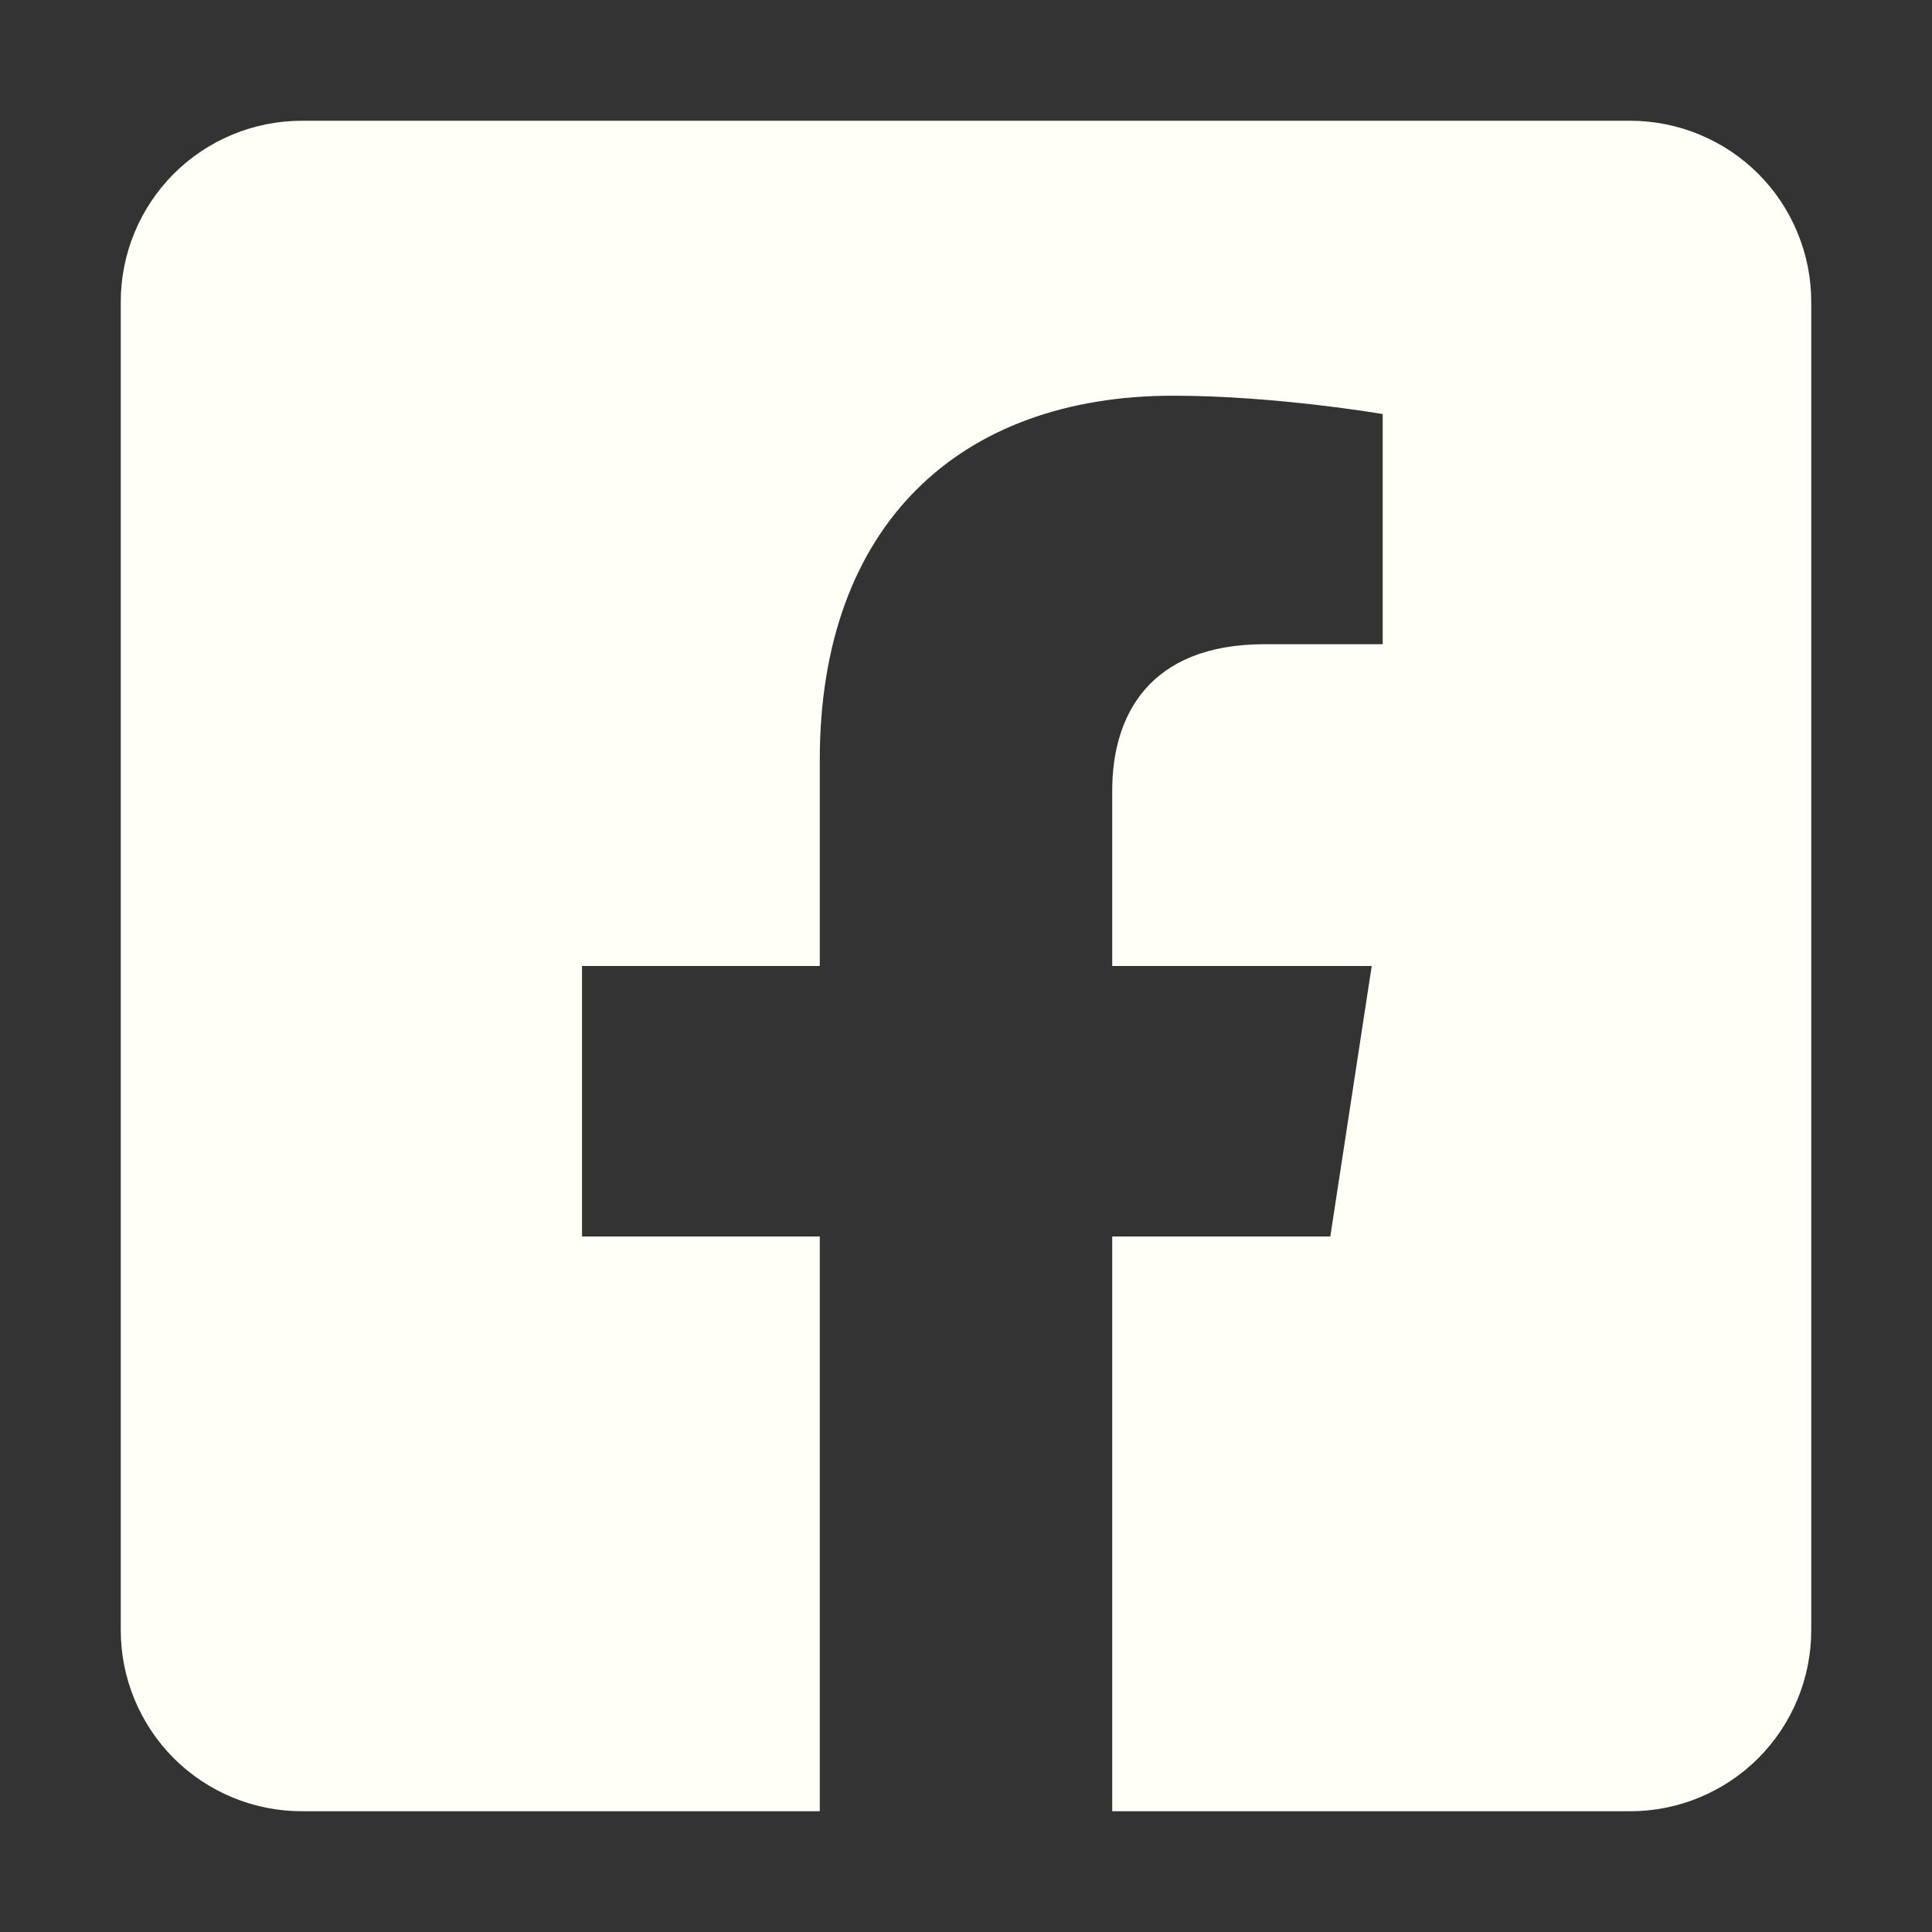 <svg width="16" height="16" viewBox="0 0 16 16" fill="none" xmlns="http://www.w3.org/2000/svg">
<rect x="0" y="0" width="16" height="16" fill="#333333" stroke="none"/>
<path d="M13.5 1H2.5C2.102 1 1.721 1.158 1.439 1.439C1.158 1.721 1 2.102 1 2.5L1 13.5C1 13.898 1.158 14.279 1.439 14.561C1.721 14.842 2.102 15 2.5 15H6.789V10.24H4.82V8H6.789V6.293C6.789 4.35 7.945 3.277 9.716 3.277C10.564 3.277 11.451 3.429 11.451 3.429V5.335H10.474C9.511 5.335 9.211 5.933 9.211 6.545V8H11.36L11.017 10.24H9.211V15H13.5C13.898 15 14.279 14.842 14.561 14.561C14.842 14.279 15 13.898 15 13.5V2.5C15 2.102 14.842 1.721 14.561 1.439C14.279 1.158 13.898 1 13.5 1Z" fill="#FFFFF7"/>
</svg>
